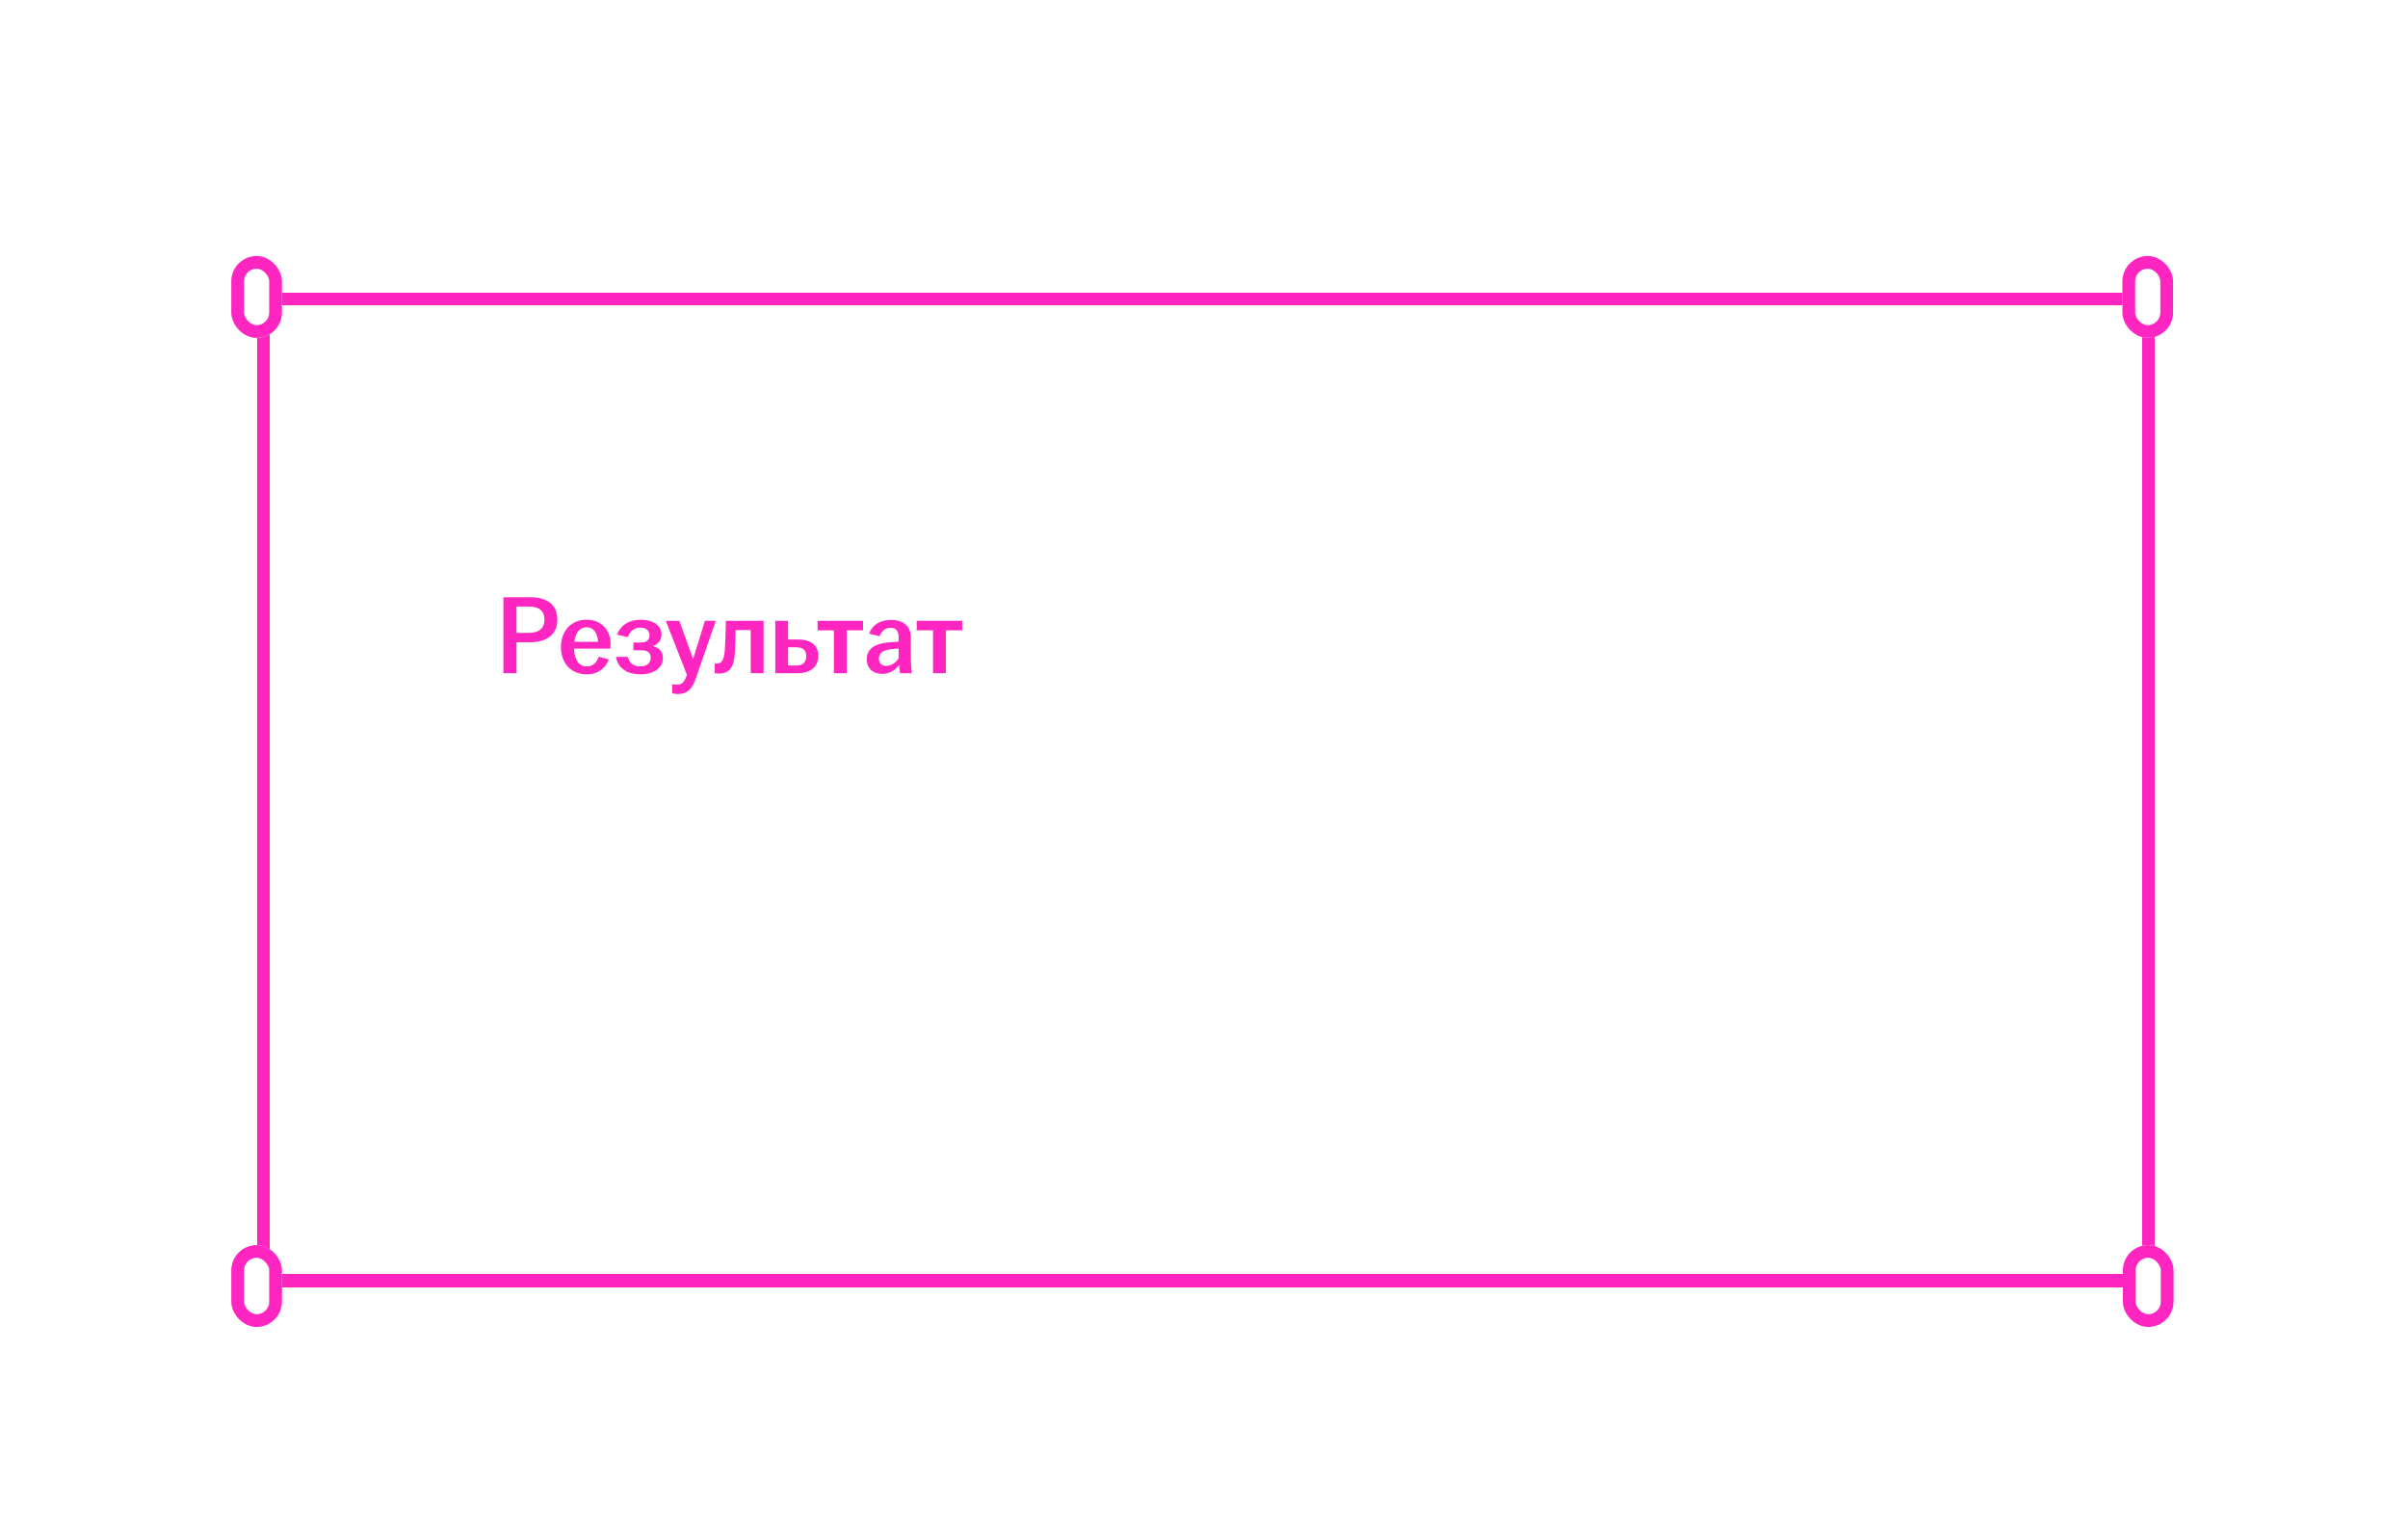 <?xml version="1.0" encoding="UTF-8"?> <svg xmlns="http://www.w3.org/2000/svg" width="517" height="329" viewBox="0 0 517 329" fill="none"><g filter="url(#filter0_d_1_913)"><g filter="url(#filter1_d_1_913)"><rect x="77.133" y="88.867" width="407.415" height="213.543" fill="white" fill-opacity="0.05" shape-rendering="crispEdges"></rect><rect x="78.503" y="90.237" width="404.676" height="210.805" stroke="#FF25C0" stroke-width="2.739" shape-rendering="crispEdges"></rect></g><g filter="url(#filter2_d_1_913)"><rect x="71.572" y="81" width="10.875" height="17.581" rx="5.438" fill="white"></rect><rect x="72.941" y="82.37" width="8.136" height="14.841" rx="4.068" stroke="#FF25C0" stroke-width="2.739"></rect></g><g filter="url(#filter3_d_1_913)"><rect x="71.572" y="293.419" width="10.875" height="17.581" rx="5.438" fill="white"></rect><rect x="72.941" y="294.789" width="8.136" height="14.841" rx="4.068" stroke="#FF25C0" stroke-width="2.739"></rect></g><g filter="url(#filter4_d_1_913)"><rect x="477.596" y="81" width="10.875" height="17.581" rx="5.438" fill="white"></rect><rect x="478.965" y="82.37" width="8.136" height="14.841" rx="4.068" stroke="#FF25C0" stroke-width="2.739"></rect></g><g filter="url(#filter5_d_1_913)"><rect x="477.697" y="293.419" width="10.875" height="17.581" rx="5.438" fill="white"></rect><rect x="479.066" y="294.789" width="8.136" height="14.841" rx="4.068" stroke="#FF25C0" stroke-width="2.739"></rect></g></g><path d="M108.084 144.585V128.265H113.724C117.444 128.265 119.652 129.801 119.652 133.065C119.652 136.281 117.42 137.937 113.724 137.937H110.892V144.585H108.084ZM110.892 135.921H113.508C115.692 135.921 116.892 134.985 116.892 133.089C116.892 131.121 115.668 130.257 113.508 130.257H110.892V135.921ZM125.958 144.825C122.718 144.825 120.438 142.545 120.438 138.969C120.438 135.393 122.718 133.089 125.934 133.089C128.982 133.089 131.094 135.177 131.094 138.393C131.094 138.777 131.07 139.065 131.046 139.305H123.246C123.342 141.561 124.182 143.121 125.958 143.121C127.422 143.121 128.19 142.137 128.55 141.033L130.71 141.609C130.062 143.457 128.43 144.825 125.958 144.825ZM123.318 137.841H128.406C128.334 136.281 127.614 134.721 125.958 134.721C124.374 134.721 123.534 135.993 123.318 137.841ZM137.529 144.825C134.529 144.825 132.633 143.409 132.249 141.081H134.817C135.129 142.401 135.993 143.121 137.457 143.121C138.969 143.121 139.713 142.329 139.713 141.249C139.713 140.265 139.137 139.665 137.697 139.665H135.993V137.985H137.673C138.873 137.985 139.449 137.361 139.449 136.425C139.449 135.465 138.777 134.793 137.457 134.793C136.089 134.793 135.249 135.609 134.793 136.833L132.489 136.305C133.233 134.217 135.153 133.089 137.529 133.089C140.217 133.089 142.017 134.313 142.017 136.257C142.017 137.409 141.345 138.393 140.121 138.753C141.489 139.041 142.329 139.929 142.329 141.369C142.329 143.433 140.337 144.825 137.529 144.825ZM145.52 149.049C145.112 149.049 144.632 148.977 144.32 148.881V146.913C144.56 146.985 144.92 147.057 145.256 147.057C146.312 147.057 146.864 146.577 147.296 145.425L147.488 144.945L142.952 133.329H145.856L148.808 141.561L151.352 133.329H153.68L149.36 145.785C148.544 148.113 147.464 149.049 145.52 149.049ZM154.295 144.657C154.007 144.657 153.743 144.633 153.455 144.585V142.497C153.599 142.521 153.743 142.521 153.935 142.521C154.823 142.521 155.447 141.849 155.615 139.713C155.735 138.033 155.807 135.849 155.855 133.329H163.943V144.585H161.183V135.321H157.943C157.919 136.881 157.871 138.657 157.775 140.145C157.607 143.193 156.743 144.657 154.295 144.657ZM166.461 144.585V133.329H169.197V137.337H171.213C173.925 137.337 175.677 138.393 175.677 140.865C175.677 143.313 173.925 144.585 171.213 144.585H166.461ZM169.197 142.929H171.093C172.437 142.929 173.109 142.089 173.109 140.889C173.109 139.689 172.389 139.017 171.093 139.017H169.197V142.929ZM179.037 144.585V135.369H175.533V133.329H185.301V135.369H181.797V144.585H179.037ZM189.402 144.729C187.41 144.729 186.09 143.505 186.09 141.609C186.09 139.305 187.866 138.297 190.386 138.009C191.322 137.889 192.234 137.841 192.93 137.817V136.785C192.93 135.465 192.306 134.817 191.154 134.817C190.026 134.817 189.234 135.609 188.85 136.641L186.594 136.089C187.29 134.145 189.018 133.137 191.274 133.137C193.794 133.137 195.546 134.313 195.546 136.857V141.201C195.546 142.401 195.666 143.601 195.762 144.585H193.242C193.17 144.057 193.074 143.361 193.05 142.809C192.354 143.817 191.058 144.729 189.402 144.729ZM188.682 141.465C188.682 142.449 189.33 143.001 190.29 143.001C191.394 143.001 192.378 142.305 192.93 141.345V139.281C192.258 139.305 191.586 139.377 190.842 139.497C189.474 139.713 188.682 140.385 188.682 141.465ZM200.318 144.585V135.369H196.814V133.329H206.582V135.369H203.078V144.585H200.318Z" fill="#FF25C0"></path><path d="M108.112 172.625H110.136V179.225H117.484V172.625H119.508V187.585H117.484V180.765H110.136V187.585H108.112V172.625ZM124.88 187.717C123.971 187.717 123.237 187.46 122.68 186.947C122.123 186.433 121.844 185.751 121.844 184.901C121.844 183.067 123.098 181.997 125.606 181.689C126.501 181.586 127.351 181.52 128.158 181.491V180.479C128.158 179.129 127.535 178.455 126.288 178.455C125.716 178.455 125.225 178.623 124.814 178.961C124.403 179.283 124.088 179.716 123.868 180.259L122.284 179.753C122.607 178.902 123.127 178.257 123.846 177.817C124.565 177.377 125.408 177.157 126.376 177.157C127.491 177.157 128.378 177.435 129.038 177.993C129.713 178.55 130.05 179.371 130.05 180.457V184.373C130.05 185.121 130.116 186.191 130.248 187.585H128.444C128.341 186.837 128.283 186.287 128.268 185.935C127.931 186.448 127.461 186.873 126.86 187.211C126.259 187.548 125.599 187.717 124.88 187.717ZM123.714 184.835C123.714 185.319 123.861 185.7 124.154 185.979C124.447 186.243 124.851 186.375 125.364 186.375C125.951 186.375 126.493 186.213 126.992 185.891C127.491 185.553 127.879 185.113 128.158 184.571V182.635C127.381 182.664 126.611 182.737 125.848 182.855C125.159 182.972 124.631 183.199 124.264 183.537C123.897 183.859 123.714 184.292 123.714 184.835ZM133.288 191.677C132.965 191.677 132.657 191.633 132.364 191.545V190.071C132.657 190.144 132.914 190.181 133.134 190.181C133.632 190.181 134.036 190.041 134.344 189.763C134.652 189.499 134.916 189.066 135.136 188.465L135.378 187.827L131.242 177.333H133.31L136.302 185.341L138.92 177.333H140.636L136.5 188.949C136.162 189.917 135.737 190.613 135.224 191.039C134.725 191.464 134.08 191.677 133.288 191.677ZM147.856 183.317C146.961 183.625 146.103 183.779 145.282 183.779C144.108 183.779 143.214 183.544 142.598 183.075C141.982 182.605 141.674 181.784 141.674 180.611V177.333H143.654V180.567C143.654 181.241 143.815 181.725 144.138 182.019C144.475 182.297 144.981 182.437 145.656 182.437C146.448 182.437 147.181 182.305 147.856 182.041V177.333H149.836V187.585H147.856V183.317ZM152.472 177.333H154.342V185.209L159.182 177.333H161.074V187.585H159.204V179.709L154.364 187.585H152.472V177.333ZM163.708 177.333H165.688V186.089H169.428V177.333H171.408V186.089H175.148V177.333H177.128V187.585H163.708V177.333ZM179.778 177.333H181.758V181.117H183.782C185.029 181.117 185.997 181.381 186.686 181.909C187.376 182.422 187.72 183.199 187.72 184.241C187.72 185.311 187.368 186.14 186.664 186.727C185.96 187.299 185 187.585 183.782 187.585H179.778V177.333ZM183.826 186.309C184.472 186.309 184.963 186.125 185.3 185.759C185.638 185.377 185.806 184.879 185.806 184.263C185.806 183.661 185.638 183.199 185.3 182.877C184.963 182.554 184.472 182.393 183.826 182.393H181.758V186.309H183.826ZM193.713 187.805C192.76 187.805 191.909 187.585 191.161 187.145C190.428 186.69 189.849 186.059 189.423 185.253C189.013 184.446 188.807 183.515 188.807 182.459C188.807 181.403 189.013 180.471 189.423 179.665C189.849 178.858 190.428 178.235 191.161 177.795C191.909 177.34 192.76 177.113 193.713 177.113C194.931 177.113 195.913 177.443 196.661 178.103C197.424 178.763 197.893 179.628 198.069 180.699H196.133C195.972 180.024 195.686 179.481 195.275 179.071C194.879 178.645 194.359 178.433 193.713 178.433C192.775 178.433 192.071 178.807 191.601 179.555C191.132 180.288 190.897 181.256 190.897 182.459C190.897 183.661 191.132 184.637 191.601 185.385C192.071 186.118 192.775 186.485 193.713 186.485C194.403 186.485 194.975 186.279 195.429 185.869C195.899 185.443 196.236 184.908 196.441 184.263L198.003 184.769C197.666 185.707 197.131 186.448 196.397 186.991C195.664 187.533 194.769 187.805 193.713 187.805ZM205.802 183.735H203.69L201.468 187.585H199.334L201.864 183.515C201.131 183.309 200.559 182.965 200.148 182.481C199.752 181.982 199.554 181.351 199.554 180.589C199.554 179.562 199.935 178.763 200.698 178.191C201.461 177.619 202.443 177.333 203.646 177.333H207.716V187.585H205.802V183.735ZM201.446 180.589C201.446 181.175 201.637 181.637 202.018 181.975C202.399 182.297 202.949 182.459 203.668 182.459H205.802V178.631H203.734C203.001 178.631 202.436 178.814 202.04 179.181C201.644 179.533 201.446 180.002 201.446 180.589ZM213.874 177.333H222.366V187.585H220.386V178.829H215.854V187.585H213.874V177.333ZM229.293 187.805C228.34 187.805 227.482 187.585 226.719 187.145C225.971 186.69 225.384 186.059 224.959 185.253C224.534 184.446 224.321 183.515 224.321 182.459C224.321 181.403 224.534 180.471 224.959 179.665C225.384 178.858 225.971 178.235 226.719 177.795C227.482 177.34 228.34 177.113 229.293 177.113C230.246 177.113 231.097 177.34 231.845 177.795C232.608 178.235 233.202 178.858 233.627 179.665C234.052 180.471 234.265 181.403 234.265 182.459C234.265 183.515 234.052 184.446 233.627 185.253C233.202 186.059 232.608 186.69 231.845 187.145C231.097 187.585 230.246 187.805 229.293 187.805ZM226.411 182.459C226.411 183.661 226.653 184.637 227.137 185.385C227.621 186.118 228.34 186.485 229.293 186.485C230.246 186.485 230.965 186.118 231.449 185.385C231.933 184.637 232.175 183.661 232.175 182.459C232.175 181.256 231.933 180.288 231.449 179.555C230.965 178.807 230.246 178.433 229.293 178.433C228.34 178.433 227.621 178.807 227.137 179.555C226.653 180.288 226.411 181.256 226.411 182.459ZM235.608 187.651C235.432 187.651 235.22 187.629 234.97 187.585V186.023C235.058 186.037 235.212 186.045 235.432 186.045C235.872 186.045 236.224 185.839 236.488 185.429C236.767 185.003 236.943 184.307 237.016 183.339C237.119 181.96 237.192 179.958 237.236 177.333H244.1V187.585H242.12V178.829H238.754C238.725 180.427 238.666 182.033 238.578 183.647C238.505 185.04 238.241 186.059 237.786 186.705C237.332 187.335 236.606 187.651 235.608 187.651ZM246.745 177.333H248.725V181.117H250.749C251.996 181.117 252.964 181.381 253.653 181.909C254.342 182.422 254.687 183.199 254.687 184.241C254.687 185.311 254.335 186.14 253.631 186.727C252.927 187.299 251.966 187.585 250.749 187.585H246.745V177.333ZM250.793 186.309C251.438 186.309 251.93 186.125 252.267 185.759C252.604 185.377 252.773 184.879 252.773 184.263C252.773 183.661 252.604 183.199 252.267 182.877C251.93 182.554 251.438 182.393 250.793 182.393H248.725V186.309H250.793ZM260.372 187.805C259.096 187.805 258.047 187.511 257.226 186.925C256.419 186.338 255.928 185.531 255.752 184.505H257.644C257.805 185.15 258.106 185.649 258.546 186.001C259.001 186.338 259.595 186.507 260.328 186.507C261.076 186.507 261.648 186.331 262.044 185.979C262.455 185.612 262.66 185.135 262.66 184.549C262.66 183.493 261.978 182.965 260.614 182.965H258.898V181.667H260.614C261.201 181.667 261.641 181.527 261.934 181.249C262.242 180.955 262.396 180.567 262.396 180.083C262.396 179.569 262.213 179.166 261.846 178.873C261.494 178.565 260.988 178.411 260.328 178.411C259.668 178.411 259.103 178.594 258.634 178.961C258.179 179.313 257.827 179.804 257.578 180.435L255.994 179.951C256.346 179.012 256.911 178.308 257.688 177.839C258.465 177.355 259.36 177.113 260.372 177.113C261.516 177.113 262.447 177.369 263.166 177.883C263.885 178.396 264.244 179.093 264.244 179.973C264.244 180.53 264.097 181.014 263.804 181.425C263.525 181.821 263.115 182.099 262.572 182.261C263.188 182.393 263.665 182.664 264.002 183.075C264.354 183.485 264.53 184.021 264.53 184.681C264.53 185.619 264.141 186.375 263.364 186.947C262.587 187.519 261.589 187.805 260.372 187.805ZM270.801 187.805C269.847 187.805 268.989 187.585 268.227 187.145C267.479 186.69 266.892 186.059 266.467 185.253C266.041 184.446 265.829 183.515 265.829 182.459C265.829 181.403 266.041 180.471 266.467 179.665C266.892 178.858 267.479 178.235 268.227 177.795C268.989 177.34 269.847 177.113 270.801 177.113C271.754 177.113 272.605 177.34 273.353 177.795C274.115 178.235 274.709 178.858 275.135 179.665C275.56 180.471 275.773 181.403 275.773 182.459C275.773 183.515 275.56 184.446 275.135 185.253C274.709 186.059 274.115 186.69 273.353 187.145C272.605 187.585 271.754 187.805 270.801 187.805ZM267.919 182.459C267.919 183.661 268.161 184.637 268.645 185.385C269.129 186.118 269.847 186.485 270.801 186.485C271.754 186.485 272.473 186.118 272.957 185.385C273.441 184.637 273.683 183.661 273.683 182.459C273.683 181.256 273.441 180.288 272.957 179.555C272.473 178.807 271.754 178.433 270.801 178.433C269.847 178.433 269.129 178.807 268.645 179.555C268.161 180.288 267.919 181.256 267.919 182.459ZM277.726 177.333H281.752C282.925 177.333 283.834 177.567 284.48 178.037C285.14 178.491 285.47 179.151 285.47 180.017C285.47 180.574 285.323 181.065 285.03 181.491C284.736 181.901 284.326 182.173 283.798 182.305C284.458 182.451 284.993 182.73 285.404 183.141C285.814 183.551 286.02 184.079 286.02 184.725C286.02 185.634 285.712 186.338 285.096 186.837C284.48 187.335 283.556 187.585 282.324 187.585H277.726V177.333ZM282.126 186.309C282.8 186.309 283.306 186.162 283.644 185.869C283.981 185.575 284.15 185.172 284.15 184.659C284.15 184.131 283.974 183.72 283.622 183.427C283.284 183.133 282.778 182.987 282.104 182.987H279.64V186.309H282.126ZM281.73 181.755C282.36 181.755 282.837 181.615 283.16 181.337C283.482 181.058 283.644 180.669 283.644 180.171C283.644 179.687 283.468 179.305 283.116 179.027C282.778 178.748 282.272 178.609 281.598 178.609H279.64V181.755H281.73ZM290.417 187.717C289.508 187.717 288.774 187.46 288.217 186.947C287.66 186.433 287.381 185.751 287.381 184.901C287.381 183.067 288.635 181.997 291.143 181.689C292.038 181.586 292.888 181.52 293.695 181.491V180.479C293.695 179.129 293.072 178.455 291.825 178.455C291.253 178.455 290.762 178.623 290.351 178.961C289.94 179.283 289.625 179.716 289.405 180.259L287.821 179.753C288.144 178.902 288.664 178.257 289.383 177.817C290.102 177.377 290.945 177.157 291.913 177.157C293.028 177.157 293.915 177.435 294.575 177.993C295.25 178.55 295.587 179.371 295.587 180.457V184.373C295.587 185.121 295.653 186.191 295.785 187.585H293.981C293.878 186.837 293.82 186.287 293.805 185.935C293.468 186.448 292.998 186.873 292.397 187.211C291.796 187.548 291.136 187.717 290.417 187.717ZM289.251 184.835C289.251 185.319 289.398 185.7 289.691 185.979C289.984 186.243 290.388 186.375 290.901 186.375C291.488 186.375 292.03 186.213 292.529 185.891C293.028 185.553 293.416 185.113 293.695 184.571V182.635C292.918 182.664 292.148 182.737 291.385 182.855C290.696 182.972 290.168 183.199 289.801 183.537C289.434 183.859 289.251 184.292 289.251 184.835ZM300.188 178.829H296.888V177.333H305.468V178.829H302.168V187.585H300.188V178.829ZM307.116 177.333H309.096V181.117H311.12C312.367 181.117 313.335 181.381 314.024 181.909C314.713 182.422 315.058 183.199 315.058 184.241C315.058 185.311 314.706 186.14 314.002 186.727C313.298 187.299 312.337 187.585 311.12 187.585H307.116V177.333ZM311.164 186.309C311.809 186.309 312.301 186.125 312.638 185.759C312.975 185.377 313.144 184.879 313.144 184.263C313.144 183.661 312.975 183.199 312.638 182.877C312.301 182.554 311.809 182.393 311.164 182.393H309.096V186.309H311.164ZM321.051 187.805C320.098 187.805 319.247 187.585 318.499 187.145C317.766 186.69 317.186 186.059 316.761 185.253C316.35 184.446 316.145 183.515 316.145 182.459C316.145 181.403 316.35 180.471 316.761 179.665C317.186 178.858 317.766 178.235 318.499 177.795C319.247 177.34 320.098 177.113 321.051 177.113C322.268 177.113 323.251 177.443 323.999 178.103C324.762 178.763 325.231 179.628 325.407 180.699H323.471C323.31 180.024 323.024 179.481 322.613 179.071C322.217 178.645 321.696 178.433 321.051 178.433C320.112 178.433 319.408 178.807 318.939 179.555C318.47 180.288 318.235 181.256 318.235 182.459C318.235 183.661 318.47 184.637 318.939 185.385C319.408 186.118 320.112 186.485 321.051 186.485C321.74 186.485 322.312 186.279 322.767 185.869C323.236 185.443 323.574 184.908 323.779 184.263L325.341 184.769C325.004 185.707 324.468 186.448 323.735 186.991C323.002 187.533 322.107 187.805 321.051 187.805ZM333.14 183.735H331.028L328.806 187.585H326.672L329.202 183.515C328.469 183.309 327.897 182.965 327.486 182.481C327.09 181.982 326.892 181.351 326.892 180.589C326.892 179.562 327.273 178.763 328.036 178.191C328.799 177.619 329.781 177.333 330.984 177.333H335.054V187.585H333.14V183.735ZM328.784 180.589C328.784 181.175 328.975 181.637 329.356 181.975C329.737 182.297 330.287 182.459 331.006 182.459H333.14V178.631H331.072C330.339 178.631 329.774 178.814 329.378 179.181C328.982 179.533 328.784 180.002 328.784 180.589ZM347.24 186.133C346.932 186.587 346.536 186.961 346.052 187.255C345.568 187.533 345.003 187.673 344.358 187.673C343.625 187.673 342.972 187.467 342.4 187.057C341.828 186.646 341.381 186.052 341.058 185.275C340.75 184.483 340.596 183.544 340.596 182.459C340.596 181.373 340.765 180.442 341.102 179.665C341.439 178.873 341.901 178.271 342.488 177.861C343.089 177.45 343.771 177.245 344.534 177.245C345.121 177.245 345.649 177.362 346.118 177.597C346.587 177.817 346.961 178.139 347.24 178.565V172.625H349.176V178.741C349.484 178.301 349.88 177.941 350.364 177.663C350.848 177.384 351.405 177.245 352.036 177.245C352.769 177.245 353.422 177.45 353.994 177.861C354.566 178.271 355.006 178.873 355.314 179.665C355.637 180.442 355.798 181.373 355.798 182.459C355.798 183.544 355.629 184.483 355.292 185.275C354.955 186.052 354.485 186.646 353.884 187.057C353.297 187.467 352.623 187.673 351.86 187.673C351.288 187.673 350.767 187.563 350.298 187.343C349.829 187.108 349.455 186.785 349.176 186.375V191.633H347.24V186.133ZM342.62 182.459C342.62 183.676 342.811 184.637 343.192 185.341C343.588 186.045 344.145 186.397 344.864 186.397C345.377 186.397 345.847 186.257 346.272 185.979C346.712 185.685 347.042 185.297 347.262 184.813V180.325C347.203 179.826 346.947 179.401 346.492 179.049C346.052 178.697 345.546 178.521 344.974 178.521C344.255 178.521 343.683 178.88 343.258 179.599C342.833 180.317 342.62 181.271 342.62 182.459ZM349.132 184.615C349.191 185.113 349.44 185.539 349.88 185.891C350.335 186.228 350.848 186.397 351.42 186.397C352.139 186.397 352.711 186.037 353.136 185.319C353.561 184.6 353.774 183.647 353.774 182.459C353.774 181.241 353.576 180.281 353.18 179.577C352.799 178.873 352.249 178.521 351.53 178.521C351.017 178.521 350.54 178.667 350.1 178.961C349.675 179.254 349.352 179.643 349.132 180.127V184.615ZM357.819 177.333H359.689V185.209L364.529 177.333H366.421V187.585H364.551V179.709L359.711 187.585H357.819V177.333ZM369.056 177.333H375.458V178.829H371.036V187.585H369.056V177.333ZM377.112 177.333H379.906L382.898 185.539L385.824 177.333H388.574V187.585H386.66V179.357L383.646 187.585H381.93L378.894 179.291V187.585H377.112V177.333ZM395.496 187.805C394.543 187.805 393.685 187.585 392.922 187.145C392.174 186.69 391.587 186.059 391.162 185.253C390.737 184.446 390.524 183.515 390.524 182.459C390.524 181.403 390.737 180.471 391.162 179.665C391.587 178.858 392.174 178.235 392.922 177.795C393.685 177.34 394.543 177.113 395.496 177.113C396.449 177.113 397.3 177.34 398.048 177.795C398.811 178.235 399.405 178.858 399.83 179.665C400.255 180.471 400.468 181.403 400.468 182.459C400.468 183.515 400.255 184.446 399.83 185.253C399.405 186.059 398.811 186.69 398.048 187.145C397.3 187.585 396.449 187.805 395.496 187.805ZM392.614 182.459C392.614 183.661 392.856 184.637 393.34 185.385C393.824 186.118 394.543 186.485 395.496 186.485C396.449 186.485 397.168 186.118 397.652 185.385C398.136 184.637 398.378 183.661 398.378 182.459C398.378 181.256 398.136 180.288 397.652 179.555C397.168 178.807 396.449 178.433 395.496 178.433C394.543 178.433 393.824 178.807 393.34 179.555C392.856 180.288 392.614 181.256 392.614 182.459ZM402.421 177.333H404.291V185.209L409.131 177.333H411.023V187.585H409.153V179.709L404.313 187.585H402.421V177.333ZM406.711 176.035C405.713 176.035 404.965 175.8 404.467 175.331C403.968 174.847 403.704 174.187 403.675 173.351H405.149C405.207 173.864 405.354 174.253 405.589 174.517C405.838 174.766 406.212 174.891 406.711 174.891C407.209 174.891 407.576 174.766 407.811 174.517C408.06 174.253 408.214 173.864 408.273 173.351H409.747C409.717 174.187 409.453 174.847 408.955 175.331C408.456 175.8 407.708 176.035 406.711 176.035ZM412.975 190.203C413.503 189.191 413.943 188.318 414.295 187.585H413.393V185.121H415.659V186.683C415.659 186.976 415.63 187.211 415.571 187.387C415.512 187.548 415.395 187.805 415.219 188.157L414.119 190.203H412.975ZM421.585 177.333H423.565V181.579H425.325L427.877 177.333H430.033L426.865 182.129L430.275 187.585H428.031L425.281 182.943H423.565V187.585H421.585V177.333ZM434.062 187.717C433.152 187.717 432.419 187.46 431.862 186.947C431.304 186.433 431.026 185.751 431.026 184.901C431.026 183.067 432.28 181.997 434.788 181.689C435.682 181.586 436.533 181.52 437.34 181.491V180.479C437.34 179.129 436.716 178.455 435.47 178.455C434.898 178.455 434.406 178.623 433.996 178.961C433.585 179.283 433.27 179.716 433.05 180.259L431.466 179.753C431.788 178.902 432.309 178.257 433.028 177.817C433.746 177.377 434.59 177.157 435.558 177.157C436.672 177.157 437.56 177.435 438.22 177.993C438.894 178.55 439.232 179.371 439.232 180.457V184.373C439.232 185.121 439.298 186.191 439.43 187.585H437.626C437.523 186.837 437.464 186.287 437.45 185.935C437.112 186.448 436.643 186.873 436.042 187.211C435.44 187.548 434.78 187.717 434.062 187.717ZM432.896 184.835C432.896 185.319 433.042 185.7 433.336 185.979C433.629 186.243 434.032 186.375 434.546 186.375C435.132 186.375 435.675 186.213 436.174 185.891C436.672 185.553 437.061 185.113 437.34 184.571V182.635C436.562 182.664 435.792 182.737 435.03 182.855C434.34 182.972 433.812 183.199 433.446 183.537C433.079 183.859 432.896 184.292 432.896 184.835ZM441.694 177.333H443.674V181.579H445.434L447.986 177.333H450.142L446.974 182.129L450.384 187.585H448.14L445.39 182.943H443.674V187.585H441.694V177.333ZM107.892 203.333H109.872V207.579H114.448V203.333H116.428V213.585H114.448V209.053H109.872V213.585H107.892V203.333ZM121.571 213.717C120.662 213.717 119.929 213.46 119.371 212.947C118.814 212.433 118.535 211.751 118.535 210.901C118.535 209.067 119.789 207.997 122.297 207.689C123.192 207.586 124.043 207.52 124.849 207.491V206.479C124.849 205.129 124.226 204.455 122.979 204.455C122.407 204.455 121.916 204.623 121.505 204.961C121.095 205.283 120.779 205.716 120.559 206.259L118.975 205.753C119.298 204.902 119.819 204.257 120.537 203.817C121.256 203.377 122.099 203.157 123.067 203.157C124.182 203.157 125.069 203.435 125.729 203.993C126.404 204.55 126.741 205.371 126.741 206.457V210.373C126.741 211.121 126.807 212.191 126.939 213.585H125.135C125.033 212.837 124.974 212.287 124.959 211.935C124.622 212.448 124.153 212.873 123.551 213.211C122.95 213.548 122.29 213.717 121.571 213.717ZM120.405 210.835C120.405 211.319 120.552 211.7 120.845 211.979C121.139 212.243 121.542 212.375 122.055 212.375C122.642 212.375 123.185 212.213 123.683 211.891C124.182 211.553 124.571 211.113 124.849 210.571V208.635C124.072 208.664 123.302 208.737 122.539 208.855C121.85 208.972 121.322 209.199 120.955 209.537C120.589 209.859 120.405 210.292 120.405 210.835ZM133.428 213.805C132.475 213.805 131.624 213.585 130.876 213.145C130.143 212.69 129.563 212.059 129.138 211.253C128.727 210.446 128.522 209.515 128.522 208.459C128.522 207.403 128.727 206.471 129.138 205.665C129.563 204.858 130.143 204.235 130.876 203.795C131.624 203.34 132.475 203.113 133.428 203.113C134.645 203.113 135.628 203.443 136.376 204.103C137.139 204.763 137.608 205.628 137.784 206.699H135.848C135.687 206.024 135.401 205.481 134.99 205.071C134.594 204.645 134.073 204.433 133.428 204.433C132.489 204.433 131.785 204.807 131.316 205.555C130.847 206.288 130.612 207.256 130.612 208.459C130.612 209.661 130.847 210.637 131.316 211.385C131.785 212.118 132.489 212.485 133.428 212.485C134.117 212.485 134.689 212.279 135.144 211.869C135.613 211.443 135.951 210.908 136.156 210.263L137.718 210.769C137.381 211.707 136.845 212.448 136.112 212.991C135.379 213.533 134.484 213.805 133.428 213.805ZM142.063 204.829H138.763V203.333H147.343V204.829H144.043V213.585H142.063V204.829ZM152.959 213.805C152.006 213.805 151.148 213.585 150.385 213.145C149.637 212.69 149.05 212.059 148.625 211.253C148.2 210.446 147.987 209.515 147.987 208.459C147.987 207.403 148.2 206.471 148.625 205.665C149.05 204.858 149.637 204.235 150.385 203.795C151.148 203.34 152.006 203.113 152.959 203.113C153.912 203.113 154.763 203.34 155.511 203.795C156.274 204.235 156.868 204.858 157.293 205.665C157.718 206.471 157.931 207.403 157.931 208.459C157.931 209.515 157.718 210.446 157.293 211.253C156.868 212.059 156.274 212.69 155.511 213.145C154.763 213.585 153.912 213.805 152.959 213.805ZM150.077 208.459C150.077 209.661 150.319 210.637 150.803 211.385C151.287 212.118 152.006 212.485 152.959 212.485C153.912 212.485 154.631 212.118 155.115 211.385C155.599 210.637 155.841 209.661 155.841 208.459C155.841 207.256 155.599 206.288 155.115 205.555C154.631 204.807 153.912 204.433 152.959 204.433C152.006 204.433 151.287 204.807 150.803 205.555C150.319 206.288 150.077 207.256 150.077 208.459ZM165.605 209.735H163.493L161.271 213.585H159.137L161.667 209.515C160.933 209.309 160.361 208.965 159.951 208.481C159.555 207.982 159.357 207.351 159.357 206.589C159.357 205.562 159.738 204.763 160.501 204.191C161.263 203.619 162.246 203.333 163.449 203.333H167.519V213.585H165.605V209.735ZM161.249 206.589C161.249 207.175 161.439 207.637 161.821 207.975C162.202 208.297 162.752 208.459 163.471 208.459H165.605V204.631H163.537C162.803 204.631 162.239 204.814 161.843 205.181C161.447 205.533 161.249 206.002 161.249 206.589ZM183.419 213.585H170.153V203.333H172.133V212.089H175.873V203.333H177.853V212.089H181.593V203.333H183.573V212.089H185.113V216.313H183.419V213.585ZM186.653 203.333H188.523V211.209L193.363 203.333H195.255V213.585H193.385V205.709L188.545 213.585H186.653V203.333ZM197.89 203.333H199.76V211.209L204.6 203.333H206.492V213.585H204.622V205.709L199.782 213.585H197.89V203.333ZM202.18 202.035C201.182 202.035 200.434 201.8 199.936 201.331C199.437 200.847 199.173 200.187 199.144 199.351H200.618C200.676 199.864 200.823 200.253 201.058 200.517C201.307 200.766 201.681 200.891 202.18 200.891C202.678 200.891 203.045 200.766 203.28 200.517C203.529 200.253 203.683 199.864 203.742 199.351H205.216C205.186 200.187 204.922 200.847 204.424 201.331C203.925 201.8 203.177 202.035 202.18 202.035ZM212.649 203.333H221.141V213.585H219.161V204.829H214.629V213.585H212.649V203.333ZM223.778 203.333H225.714V205.027C226.066 204.455 226.543 203.993 227.144 203.641C227.746 203.289 228.457 203.113 229.278 203.113C230.056 203.113 230.767 203.325 231.412 203.751C232.058 204.161 232.564 204.77 232.93 205.577C233.312 206.383 233.502 207.344 233.502 208.459C233.502 209.573 233.297 210.534 232.886 211.341C232.49 212.147 231.955 212.763 231.28 213.189C230.606 213.599 229.865 213.805 229.058 213.805C228.325 213.805 227.672 213.658 227.1 213.365C226.528 213.057 226.081 212.661 225.758 212.177V217.633H223.778V203.333ZM225.758 210.153C225.934 210.827 226.279 211.385 226.792 211.825C227.306 212.25 227.914 212.463 228.618 212.463C229.498 212.463 230.188 212.111 230.686 211.407C231.185 210.703 231.434 209.72 231.434 208.459C231.434 207.197 231.192 206.222 230.708 205.533C230.239 204.843 229.572 204.499 228.706 204.499C228.046 204.499 227.445 204.719 226.902 205.159C226.374 205.584 225.993 206.119 225.758 206.765V210.153ZM239.82 213.805C238.867 213.805 238.009 213.585 237.246 213.145C236.498 212.69 235.912 212.059 235.486 211.253C235.061 210.446 234.848 209.515 234.848 208.459C234.848 207.403 235.061 206.471 235.486 205.665C235.912 204.858 236.498 204.235 237.246 203.795C238.009 203.34 238.867 203.113 239.82 203.113C240.774 203.113 241.624 203.34 242.372 203.795C243.135 204.235 243.729 204.858 244.154 205.665C244.58 206.471 244.792 207.403 244.792 208.459C244.792 209.515 244.58 210.446 244.154 211.253C243.729 212.059 243.135 212.69 242.372 213.145C241.624 213.585 240.774 213.805 239.82 213.805ZM236.938 208.459C236.938 209.661 237.18 210.637 237.664 211.385C238.148 212.118 238.867 212.485 239.82 212.485C240.774 212.485 241.492 212.118 241.976 211.385C242.46 210.637 242.702 209.661 242.702 208.459C242.702 207.256 242.46 206.288 241.976 205.555C241.492 204.807 240.774 204.433 239.82 204.433C238.867 204.433 238.148 204.807 237.664 205.555C237.18 206.288 236.938 207.256 236.938 208.459ZM252.773 212.133C252.465 212.587 252.069 212.961 251.585 213.255C251.101 213.533 250.536 213.673 249.891 213.673C249.158 213.673 248.505 213.467 247.933 213.057C247.361 212.646 246.914 212.052 246.591 211.275C246.283 210.483 246.129 209.544 246.129 208.459C246.129 207.373 246.298 206.442 246.635 205.665C246.972 204.873 247.434 204.271 248.021 203.861C248.622 203.45 249.304 203.245 250.067 203.245C250.654 203.245 251.182 203.362 251.651 203.597C252.12 203.817 252.494 204.139 252.773 204.565V198.625H254.709V204.741C255.017 204.301 255.413 203.941 255.897 203.663C256.381 203.384 256.938 203.245 257.569 203.245C258.302 203.245 258.955 203.45 259.527 203.861C260.099 204.271 260.539 204.873 260.847 205.665C261.17 206.442 261.331 207.373 261.331 208.459C261.331 209.544 261.162 210.483 260.825 211.275C260.488 212.052 260.018 212.646 259.417 213.057C258.83 213.467 258.156 213.673 257.393 213.673C256.821 213.673 256.3 213.563 255.831 213.343C255.362 213.108 254.988 212.785 254.709 212.375V217.633H252.773V212.133ZM248.153 208.459C248.153 209.676 248.344 210.637 248.725 211.341C249.121 212.045 249.678 212.397 250.397 212.397C250.91 212.397 251.38 212.257 251.805 211.979C252.245 211.685 252.575 211.297 252.795 210.813V206.325C252.736 205.826 252.48 205.401 252.025 205.049C251.585 204.697 251.079 204.521 250.507 204.521C249.788 204.521 249.216 204.88 248.791 205.599C248.366 206.317 248.153 207.271 248.153 208.459ZM254.665 210.615C254.724 211.113 254.973 211.539 255.413 211.891C255.868 212.228 256.381 212.397 256.953 212.397C257.672 212.397 258.244 212.037 258.669 211.319C259.094 210.6 259.307 209.647 259.307 208.459C259.307 207.241 259.109 206.281 258.713 205.577C258.332 204.873 257.782 204.521 257.063 204.521C256.55 204.521 256.073 204.667 255.633 204.961C255.208 205.254 254.885 205.643 254.665 206.127V210.615ZM263.352 203.333H265.222V211.209L270.062 203.333H271.954V213.585H270.084V205.709L265.244 213.585H263.352V203.333ZM278.112 203.333H282.138C283.312 203.333 284.221 203.567 284.866 204.037C285.526 204.491 285.856 205.151 285.856 206.017C285.856 206.574 285.71 207.065 285.416 207.491C285.123 207.901 284.712 208.173 284.184 208.305C284.844 208.451 285.38 208.73 285.79 209.141C286.201 209.551 286.406 210.079 286.406 210.725C286.406 211.634 286.098 212.338 285.482 212.837C284.866 213.335 283.942 213.585 282.71 213.585H278.112V203.333ZM282.512 212.309C283.187 212.309 283.693 212.162 284.03 211.869C284.368 211.575 284.536 211.172 284.536 210.659C284.536 210.131 284.36 209.72 284.008 209.427C283.671 209.133 283.165 208.987 282.49 208.987H280.026V212.309H282.512ZM282.116 207.755C282.747 207.755 283.224 207.615 283.546 207.337C283.869 207.058 284.03 206.669 284.03 206.171C284.03 205.687 283.854 205.305 283.502 205.027C283.165 204.748 282.659 204.609 281.984 204.609H280.026V207.755H282.116ZM291.819 203.333H295.845C297.019 203.333 297.928 203.567 298.573 204.037C299.233 204.491 299.563 205.151 299.563 206.017C299.563 206.574 299.417 207.065 299.123 207.491C298.83 207.901 298.419 208.173 297.891 208.305C298.551 208.451 299.087 208.73 299.497 209.141C299.908 209.551 300.113 210.079 300.113 210.725C300.113 211.634 299.805 212.338 299.189 212.837C298.573 213.335 297.649 213.585 296.417 213.585H291.819V203.333ZM296.219 212.309C296.894 212.309 297.4 212.162 297.737 211.869C298.075 211.575 298.243 211.172 298.243 210.659C298.243 210.131 298.067 209.72 297.715 209.427C297.378 209.133 296.872 208.987 296.197 208.987H293.733V212.309H296.219ZM295.823 207.755C296.454 207.755 296.931 207.615 297.253 207.337C297.576 207.058 297.737 206.669 297.737 206.171C297.737 205.687 297.561 205.305 297.209 205.027C296.872 204.748 296.366 204.609 295.691 204.609H293.733V207.755H295.823ZM306.227 213.805C305.274 213.805 304.423 213.585 303.675 213.145C302.942 212.69 302.362 212.059 301.937 211.253C301.526 210.446 301.321 209.515 301.321 208.459C301.321 207.403 301.526 206.471 301.937 205.665C302.362 204.858 302.942 204.235 303.675 203.795C304.423 203.34 305.266 203.113 306.205 203.113C307.114 203.113 307.914 203.318 308.603 203.729C309.307 204.139 309.842 204.711 310.209 205.445C310.59 206.163 310.781 206.985 310.781 207.909C310.781 208.319 310.774 208.591 310.759 208.723H303.367C303.396 209.852 303.653 210.761 304.137 211.451C304.621 212.14 305.31 212.485 306.205 212.485C306.909 212.485 307.481 212.294 307.921 211.913C308.361 211.531 308.684 211.04 308.889 210.439L310.451 210.945C310.128 211.81 309.6 212.507 308.867 213.035C308.148 213.548 307.268 213.805 306.227 213.805ZM308.779 207.491C308.75 206.655 308.515 205.929 308.075 205.313C307.65 204.697 307.026 204.389 306.205 204.389C305.413 204.389 304.782 204.675 304.313 205.247C303.844 205.804 303.55 206.552 303.433 207.491H308.779ZM317.366 213.805C315.767 213.805 314.52 213.291 313.626 212.265C312.731 211.223 312.284 209.654 312.284 207.557C312.284 205.591 312.474 204.022 312.856 202.849C313.237 201.675 313.794 200.817 314.528 200.275C315.261 199.732 316.192 199.402 317.322 199.285L318.598 199.131C319.038 199.072 319.331 198.999 319.478 198.911C319.624 198.823 319.698 198.676 319.698 198.471V198.405H321.282V198.647C321.282 199.292 321.12 199.783 320.798 200.121C320.49 200.443 319.94 200.656 319.148 200.759L317.806 200.913C316.882 201.015 316.148 201.221 315.606 201.529C315.063 201.822 314.638 202.291 314.33 202.937C314.036 203.567 313.853 204.44 313.78 205.555L313.758 205.995C314.095 205.261 314.623 204.667 315.342 204.213C316.075 203.743 316.896 203.509 317.806 203.509C319.214 203.509 320.314 203.971 321.106 204.895C321.898 205.819 322.294 207.065 322.294 208.635C322.294 209.647 322.081 210.549 321.656 211.341C321.245 212.118 320.666 212.727 319.918 213.167C319.17 213.592 318.319 213.805 317.366 213.805ZM314.396 208.635C314.396 209.823 314.645 210.776 315.144 211.495C315.657 212.199 316.398 212.551 317.366 212.551C318.319 212.551 319.038 212.199 319.522 211.495C320.006 210.776 320.248 209.823 320.248 208.635C320.248 207.432 320.02 206.479 319.566 205.775C319.111 205.071 318.407 204.719 317.454 204.719C316.486 204.719 315.73 205.078 315.188 205.797C314.66 206.515 314.396 207.461 314.396 208.635ZM323.668 206.919H328.992V208.459H323.668V206.919ZM329.646 212.089H330.79C331.524 211.135 331.978 209.779 332.154 208.019C332.198 207.549 332.235 206.926 332.264 206.149C332.294 205.357 332.316 204.418 332.33 203.333H339.216V212.089H340.756V216.313H339.062V213.585H331.34V216.313H329.646V212.089ZM337.236 212.089V204.829H333.87C333.841 206.207 333.782 207.351 333.694 208.261C333.548 209.771 333.196 211.047 332.638 212.089H337.236ZM342.286 203.333H344.156V211.209L348.996 203.333H350.888V213.585H349.018V205.709L344.178 213.585H342.286V203.333ZM357.438 213.805C356.162 213.805 355.114 213.511 354.292 212.925C353.486 212.338 352.994 211.531 352.818 210.505H354.71C354.872 211.15 355.172 211.649 355.612 212.001C356.067 212.338 356.661 212.507 357.394 212.507C358.142 212.507 358.714 212.331 359.11 211.979C359.521 211.612 359.726 211.135 359.726 210.549C359.726 209.493 359.044 208.965 357.68 208.965H355.964V207.667H357.68C358.267 207.667 358.707 207.527 359 207.249C359.308 206.955 359.462 206.567 359.462 206.083C359.462 205.569 359.279 205.166 358.912 204.873C358.56 204.565 358.054 204.411 357.394 204.411C356.734 204.411 356.17 204.594 355.7 204.961C355.246 205.313 354.894 205.804 354.644 206.435L353.06 205.951C353.412 205.012 353.977 204.308 354.754 203.839C355.532 203.355 356.426 203.113 357.438 203.113C358.582 203.113 359.514 203.369 360.232 203.883C360.951 204.396 361.31 205.093 361.31 205.973C361.31 206.53 361.164 207.014 360.87 207.425C360.592 207.821 360.181 208.099 359.638 208.261C360.254 208.393 360.731 208.664 361.068 209.075C361.42 209.485 361.596 210.021 361.596 210.681C361.596 211.619 361.208 212.375 360.43 212.947C359.653 213.519 358.656 213.805 357.438 213.805ZM366.085 213.717C365.176 213.717 364.442 213.46 363.885 212.947C363.328 212.433 363.049 211.751 363.049 210.901C363.049 209.067 364.303 207.997 366.811 207.689C367.706 207.586 368.556 207.52 369.363 207.491V206.479C369.363 205.129 368.74 204.455 367.493 204.455C366.921 204.455 366.43 204.623 366.019 204.961C365.608 205.283 365.293 205.716 365.073 206.259L363.489 205.753C363.812 204.902 364.332 204.257 365.051 203.817C365.77 203.377 366.613 203.157 367.581 203.157C368.696 203.157 369.583 203.435 370.243 203.993C370.918 204.55 371.255 205.371 371.255 206.457V210.373C371.255 211.121 371.321 212.191 371.453 213.585H369.649C369.546 212.837 369.488 212.287 369.473 211.935C369.136 212.448 368.666 212.873 368.065 213.211C367.464 213.548 366.804 213.717 366.085 213.717ZM364.919 210.835C364.919 211.319 365.066 211.7 365.359 211.979C365.652 212.243 366.056 212.375 366.569 212.375C367.156 212.375 367.698 212.213 368.197 211.891C368.696 211.553 369.084 211.113 369.363 210.571V208.635C368.586 208.664 367.816 208.737 367.053 208.855C366.364 208.972 365.836 209.199 365.469 209.537C365.102 209.859 364.919 210.292 364.919 210.835ZM373.718 203.333H375.588V211.209L380.428 203.333H382.32V213.585H380.45V205.709L375.61 213.585H373.718V203.333ZM378.008 202.035C377.01 202.035 376.262 201.8 375.764 201.331C375.265 200.847 375.001 200.187 374.972 199.351H376.446C376.504 199.864 376.651 200.253 376.886 200.517C377.135 200.766 377.509 200.891 378.008 200.891C378.506 200.891 378.873 200.766 379.108 200.517C379.357 200.253 379.511 199.864 379.57 199.351H381.044C381.014 200.187 380.75 200.847 380.252 201.331C379.753 201.8 379.005 202.035 378.008 202.035ZM384.954 203.333H386.934V207.579H391.51V203.333H393.49V213.585H391.51V209.053H386.934V213.585H384.954V203.333ZM400.35 213.805C399.397 213.805 398.546 213.585 397.798 213.145C397.065 212.69 396.485 212.059 396.06 211.253C395.649 210.446 395.444 209.515 395.444 208.459C395.444 207.403 395.649 206.471 396.06 205.665C396.485 204.858 397.065 204.235 397.798 203.795C398.546 203.34 399.389 203.113 400.328 203.113C401.237 203.113 402.037 203.318 402.726 203.729C403.43 204.139 403.965 204.711 404.332 205.445C404.713 206.163 404.904 206.985 404.904 207.909C404.904 208.319 404.897 208.591 404.882 208.723H397.49C397.519 209.852 397.776 210.761 398.26 211.451C398.744 212.14 399.433 212.485 400.328 212.485C401.032 212.485 401.604 212.294 402.044 211.913C402.484 211.531 402.807 211.04 403.012 210.439L404.574 210.945C404.251 211.81 403.723 212.507 402.99 213.035C402.271 213.548 401.391 213.805 400.35 213.805ZM402.902 207.491C402.873 206.655 402.638 205.929 402.198 205.313C401.773 204.697 401.149 204.389 400.328 204.389C399.536 204.389 398.905 204.675 398.436 205.247C397.967 205.804 397.673 206.552 397.556 207.491H402.902ZM406.627 211.121H408.827V213.585H406.627V211.121ZM108.112 224.625H110.048V237.121L117.352 224.625H119.508V239.585H117.572V227.089L110.268 239.585H108.112V224.625ZM126.288 239.805C125.012 239.805 123.963 239.511 123.142 238.925C122.335 238.338 121.844 237.531 121.668 236.505H123.56C123.721 237.15 124.022 237.649 124.462 238.001C124.917 238.338 125.511 238.507 126.244 238.507C126.992 238.507 127.564 238.331 127.96 237.979C128.371 237.612 128.576 237.135 128.576 236.549C128.576 235.493 127.894 234.965 126.53 234.965H124.814V233.667H126.53C127.117 233.667 127.557 233.527 127.85 233.249C128.158 232.955 128.312 232.567 128.312 232.083C128.312 231.569 128.129 231.166 127.762 230.873C127.41 230.565 126.904 230.411 126.244 230.411C125.584 230.411 125.019 230.594 124.55 230.961C124.095 231.313 123.743 231.804 123.494 232.435L121.91 231.951C122.262 231.012 122.827 230.308 123.604 229.839C124.381 229.355 125.276 229.113 126.288 229.113C127.432 229.113 128.363 229.369 129.082 229.883C129.801 230.396 130.16 231.093 130.16 231.973C130.16 232.53 130.013 233.014 129.72 233.425C129.441 233.821 129.031 234.099 128.488 234.261C129.104 234.393 129.581 234.664 129.918 235.075C130.27 235.485 130.446 236.021 130.446 236.681C130.446 237.619 130.057 238.375 129.28 238.947C128.503 239.519 127.505 239.805 126.288 239.805ZM133.309 243.677C132.987 243.677 132.679 243.633 132.385 243.545V242.071C132.679 242.144 132.935 242.181 133.155 242.181C133.654 242.181 134.057 242.041 134.365 241.763C134.673 241.499 134.937 241.066 135.157 240.465L135.399 239.827L131.263 229.333H133.331L136.323 237.341L138.941 229.333H140.657L136.521 240.949C136.184 241.917 135.759 242.613 135.245 243.039C134.747 243.464 134.101 243.677 133.309 243.677ZM147.877 235.317C146.982 235.625 146.124 235.779 145.303 235.779C144.13 235.779 143.235 235.544 142.619 235.075C142.003 234.605 141.695 233.784 141.695 232.611V229.333H143.675V232.567C143.675 233.241 143.836 233.725 144.159 234.019C144.496 234.297 145.002 234.437 145.677 234.437C146.469 234.437 147.202 234.305 147.877 234.041V229.333H149.857V239.585H147.877V235.317ZM152.493 229.333H154.363V237.209L159.203 229.333H161.095V239.585H159.225V231.709L154.385 239.585H152.493V229.333ZM163.729 229.333H165.709V238.089H169.449V229.333H171.429V238.089H175.169V229.333H177.149V239.585H163.729V229.333ZM179.8 229.333H181.78V233.117H183.804C185.05 233.117 186.018 233.381 186.708 233.909C187.397 234.422 187.742 235.199 187.742 236.241C187.742 237.311 187.39 238.14 186.686 238.727C185.982 239.299 185.021 239.585 183.804 239.585H179.8V229.333ZM183.848 238.309C184.493 238.309 184.984 238.125 185.322 237.759C185.659 237.377 185.828 236.879 185.828 236.263C185.828 235.661 185.659 235.199 185.322 234.877C184.984 234.554 184.493 234.393 183.848 234.393H181.78V238.309H183.848ZM193.034 229.333H199.436V230.829H195.014V239.585H193.034V229.333ZM200.052 239.651C199.876 239.651 199.663 239.629 199.414 239.585V238.023C199.502 238.037 199.656 238.045 199.876 238.045C200.316 238.045 200.668 237.839 200.932 237.429C201.21 237.003 201.386 236.307 201.46 235.339C201.562 233.96 201.636 231.958 201.68 229.333H208.544V239.585H206.564V230.829H203.198C203.168 232.427 203.11 234.033 203.022 235.647C202.948 237.04 202.684 238.059 202.23 238.705C201.775 239.335 201.049 239.651 200.052 239.651ZM213.696 239.717C212.787 239.717 212.054 239.46 211.496 238.947C210.939 238.433 210.66 237.751 210.66 236.901C210.66 235.067 211.914 233.997 214.422 233.689C215.317 233.586 216.168 233.52 216.974 233.491V232.479C216.974 231.129 216.351 230.455 215.104 230.455C214.532 230.455 214.041 230.623 213.63 230.961C213.22 231.283 212.904 231.716 212.684 232.259L211.1 231.753C211.423 230.902 211.944 230.257 212.662 229.817C213.381 229.377 214.224 229.157 215.192 229.157C216.307 229.157 217.194 229.435 217.854 229.993C218.529 230.55 218.866 231.371 218.866 232.457V236.373C218.866 237.121 218.932 238.191 219.064 239.585H217.26C217.158 238.837 217.099 238.287 217.084 237.935C216.747 238.448 216.278 238.873 215.676 239.211C215.075 239.548 214.415 239.717 213.696 239.717ZM212.53 236.835C212.53 237.319 212.677 237.7 212.97 237.979C213.264 238.243 213.667 238.375 214.18 238.375C214.767 238.375 215.31 238.213 215.808 237.891C216.307 237.553 216.696 237.113 216.974 236.571V234.635C216.197 234.664 215.427 234.737 214.664 234.855C213.975 234.972 213.447 235.199 213.08 235.537C212.714 235.859 212.53 236.292 212.53 236.835ZM221.329 229.333H225.355C226.528 229.333 227.438 229.567 228.083 230.037C228.743 230.491 229.073 231.151 229.073 232.017C229.073 232.574 228.926 233.065 228.633 233.491C228.34 233.901 227.929 234.173 227.401 234.305C228.061 234.451 228.596 234.73 229.007 235.141C229.418 235.551 229.623 236.079 229.623 236.725C229.623 237.634 229.315 238.338 228.699 238.837C228.083 239.335 227.159 239.585 225.927 239.585H221.329V229.333ZM225.729 238.309C226.404 238.309 226.91 238.162 227.247 237.869C227.584 237.575 227.753 237.172 227.753 236.659C227.753 236.131 227.577 235.72 227.225 235.427C226.888 235.133 226.382 234.987 225.707 234.987H223.243V238.309H225.729ZM225.333 233.755C225.964 233.755 226.44 233.615 226.763 233.337C227.086 233.058 227.247 232.669 227.247 232.171C227.247 231.687 227.071 231.305 226.719 231.027C226.382 230.748 225.876 230.609 225.201 230.609H223.243V233.755H225.333ZM231.513 229.333H233.493V233.579H238.069V229.333H240.049V239.585H238.069V235.053H233.493V239.585H231.513V229.333ZM242.685 229.333H244.665V233.117H246.623C247.84 233.117 248.786 233.381 249.461 233.909C250.15 234.422 250.495 235.199 250.495 236.241C250.495 237.297 250.143 238.118 249.439 238.705C248.749 239.291 247.811 239.585 246.623 239.585H242.685V229.333ZM246.667 238.309C247.312 238.309 247.803 238.125 248.141 237.759C248.493 237.377 248.669 236.879 248.669 236.263C248.669 235.661 248.5 235.199 248.163 234.877C247.825 234.554 247.327 234.393 246.667 234.393H244.665V238.309H246.667ZM251.727 229.333H253.707V239.585H251.727V229.333ZM260.573 239.805C259.619 239.805 258.769 239.585 258.021 239.145C257.287 238.69 256.708 238.059 256.283 237.253C255.872 236.446 255.667 235.515 255.667 234.459C255.667 233.403 255.872 232.471 256.283 231.665C256.708 230.858 257.287 230.235 258.021 229.795C258.769 229.34 259.612 229.113 260.551 229.113C261.46 229.113 262.259 229.318 262.949 229.729C263.653 230.139 264.188 230.711 264.555 231.445C264.936 232.163 265.127 232.985 265.127 233.909C265.127 234.319 265.119 234.591 265.105 234.723H257.713C257.742 235.852 257.999 236.761 258.483 237.451C258.967 238.14 259.656 238.485 260.551 238.485C261.255 238.485 261.827 238.294 262.267 237.913C262.707 237.531 263.029 237.04 263.235 236.439L264.797 236.945C264.474 237.81 263.946 238.507 263.213 239.035C262.494 239.548 261.614 239.805 260.573 239.805ZM263.125 233.491C263.095 232.655 262.861 231.929 262.421 231.313C261.995 230.697 261.372 230.389 260.551 230.389C259.759 230.389 259.128 230.675 258.659 231.247C258.189 231.804 257.896 232.552 257.779 233.491H263.125ZM272.903 230.829H269.603V229.333H278.183V230.829H274.883V239.585H272.903V230.829ZM279.831 229.333H281.767V231.027C282.119 230.455 282.596 229.993 283.197 229.641C283.798 229.289 284.51 229.113 285.331 229.113C286.108 229.113 286.82 229.325 287.465 229.751C288.11 230.161 288.616 230.77 288.983 231.577C289.364 232.383 289.555 233.344 289.555 234.459C289.555 235.573 289.35 236.534 288.939 237.341C288.543 238.147 288.008 238.763 287.333 239.189C286.658 239.599 285.918 239.805 285.111 239.805C284.378 239.805 283.725 239.658 283.153 239.365C282.581 239.057 282.134 238.661 281.811 238.177V243.633H279.831V229.333ZM281.811 236.153C281.987 236.827 282.332 237.385 282.845 237.825C283.358 238.25 283.967 238.463 284.671 238.463C285.551 238.463 286.24 238.111 286.739 237.407C287.238 236.703 287.487 235.72 287.487 234.459C287.487 233.197 287.245 232.222 286.761 231.533C286.292 230.843 285.624 230.499 284.759 230.499C284.099 230.499 283.498 230.719 282.955 231.159C282.427 231.584 282.046 232.119 281.811 232.765V236.153ZM295.807 239.805C294.854 239.805 294.003 239.585 293.255 239.145C292.522 238.69 291.942 238.059 291.517 237.253C291.106 236.446 290.901 235.515 290.901 234.459C290.901 233.403 291.106 232.471 291.517 231.665C291.942 230.858 292.522 230.235 293.255 229.795C294.003 229.34 294.846 229.113 295.785 229.113C296.694 229.113 297.494 229.318 298.183 229.729C298.887 230.139 299.422 230.711 299.789 231.445C300.17 232.163 300.361 232.985 300.361 233.909C300.361 234.319 300.354 234.591 300.339 234.723H292.947C292.976 235.852 293.233 236.761 293.717 237.451C294.201 238.14 294.89 238.485 295.785 238.485C296.489 238.485 297.061 238.294 297.501 237.913C297.941 237.531 298.264 237.04 298.469 236.439L300.031 236.945C299.708 237.81 299.18 238.507 298.447 239.035C297.728 239.548 296.848 239.805 295.807 239.805ZM298.359 233.491C298.33 232.655 298.095 231.929 297.655 231.313C297.23 230.697 296.606 230.389 295.785 230.389C294.993 230.389 294.362 230.675 293.893 231.247C293.424 231.804 293.13 232.552 293.013 233.491H298.359ZM302.304 229.333H304.284V233.579H308.86V229.333H310.84V239.585H308.86V235.053H304.284V239.585H302.304V229.333ZM312.266 238.089H313.41C314.143 237.135 314.598 235.779 314.774 234.019C314.818 233.549 314.854 232.926 314.884 232.149C314.913 231.357 314.935 230.418 314.95 229.333H321.836V238.089H323.376V242.313H321.682V239.585H313.96V242.313H312.266V238.089ZM319.856 238.089V230.829H316.49C316.46 232.207 316.402 233.351 316.314 234.261C316.167 235.771 315.815 237.047 315.258 238.089H319.856ZM324.905 229.333H326.885V233.117H328.843C330.061 233.117 331.007 233.381 331.681 233.909C332.371 234.422 332.715 235.199 332.715 236.241C332.715 237.297 332.363 238.118 331.659 238.705C330.97 239.291 330.031 239.585 328.843 239.585H324.905V229.333ZM328.887 238.309C329.533 238.309 330.024 238.125 330.361 237.759C330.713 237.377 330.889 236.879 330.889 236.263C330.889 235.661 330.721 235.199 330.383 234.877C330.046 234.554 329.547 234.393 328.887 234.393H326.885V238.309H328.887ZM333.947 229.333H335.927V239.585H333.947V229.333ZM342.093 229.333H346.119C347.292 229.333 348.201 229.567 348.847 230.037C349.507 230.491 349.837 231.151 349.837 232.017C349.837 232.574 349.69 233.065 349.397 233.491C349.103 233.901 348.693 234.173 348.165 234.305C348.825 234.451 349.36 234.73 349.771 235.141C350.181 235.551 350.387 236.079 350.387 236.725C350.387 237.634 350.079 238.338 349.463 238.837C348.847 239.335 347.923 239.585 346.691 239.585H342.093V229.333ZM346.493 238.309C347.167 238.309 347.673 238.162 348.011 237.869C348.348 237.575 348.517 237.172 348.517 236.659C348.517 236.131 348.341 235.72 347.989 235.427C347.651 235.133 347.145 234.987 346.471 234.987H344.007V238.309H346.493ZM346.097 233.755C346.727 233.755 347.204 233.615 347.527 233.337C347.849 233.058 348.011 232.669 348.011 232.171C348.011 231.687 347.835 231.305 347.483 231.027C347.145 230.748 346.639 230.609 345.965 230.609H344.007V233.755H346.097ZM355.8 229.333H357.736V231.027C358.088 230.455 358.564 229.993 359.166 229.641C359.767 229.289 360.478 229.113 361.3 229.113C362.077 229.113 362.788 229.325 363.434 229.751C364.079 230.161 364.585 230.77 364.952 231.577C365.333 232.383 365.524 233.344 365.524 234.459C365.524 235.573 365.318 236.534 364.908 237.341C364.512 238.147 363.976 238.763 363.302 239.189C362.627 239.599 361.886 239.805 361.08 239.805C360.346 239.805 359.694 239.658 359.122 239.365C358.55 239.057 358.102 238.661 357.78 238.177V243.633H355.8V229.333ZM357.78 236.153C357.956 236.827 358.3 237.385 358.814 237.825C359.327 238.25 359.936 238.463 360.64 238.463C361.52 238.463 362.209 238.111 362.708 237.407C363.206 236.703 363.456 235.72 363.456 234.459C363.456 233.197 363.214 232.222 362.73 231.533C362.26 230.843 361.593 230.499 360.728 230.499C360.068 230.499 359.466 230.719 358.924 231.159C358.396 231.584 358.014 232.119 357.78 232.765V236.153ZM370.06 239.717C369.15 239.717 368.417 239.46 367.86 238.947C367.302 238.433 367.024 237.751 367.024 236.901C367.024 235.067 368.278 233.997 370.786 233.689C371.68 233.586 372.531 233.52 373.338 233.491V232.479C373.338 231.129 372.714 230.455 371.468 230.455C370.896 230.455 370.404 230.623 369.994 230.961C369.583 231.283 369.268 231.716 369.048 232.259L367.464 231.753C367.786 230.902 368.307 230.257 369.026 229.817C369.744 229.377 370.588 229.157 371.556 229.157C372.67 229.157 373.558 229.435 374.218 229.993C374.892 230.55 375.23 231.371 375.23 232.457V236.373C375.23 237.121 375.296 238.191 375.428 239.585H373.624C373.521 238.837 373.462 238.287 373.448 237.935C373.11 238.448 372.641 238.873 372.04 239.211C371.438 239.548 370.778 239.717 370.06 239.717ZM368.894 236.835C368.894 237.319 369.04 237.7 369.334 237.979C369.627 238.243 370.03 238.375 370.544 238.375C371.13 238.375 371.673 238.213 372.172 237.891C372.67 237.553 373.059 237.113 373.338 236.571V234.635C372.56 234.664 371.79 234.737 371.028 234.855C370.338 234.972 369.81 235.199 369.444 235.537C369.077 235.859 368.894 236.292 368.894 236.835ZM382.334 239.805C380.736 239.805 379.489 239.291 378.594 238.265C377.7 237.223 377.252 235.654 377.252 233.557C377.252 231.591 377.443 230.022 377.824 228.849C378.206 227.675 378.763 226.817 379.496 226.275C380.23 225.732 381.161 225.402 382.29 225.285L383.566 225.131C384.006 225.072 384.3 224.999 384.446 224.911C384.593 224.823 384.666 224.676 384.666 224.471V224.405H386.25V224.647C386.25 225.292 386.089 225.783 385.766 226.121C385.458 226.443 384.908 226.656 384.116 226.759L382.774 226.913C381.85 227.015 381.117 227.221 380.574 227.529C380.032 227.822 379.606 228.291 379.298 228.937C379.005 229.567 378.822 230.44 378.748 231.555L378.726 231.995C379.064 231.261 379.592 230.667 380.31 230.213C381.044 229.743 381.865 229.509 382.774 229.509C384.182 229.509 385.282 229.971 386.074 230.895C386.866 231.819 387.262 233.065 387.262 234.635C387.262 235.647 387.05 236.549 386.624 237.341C386.214 238.118 385.634 238.727 384.886 239.167C384.138 239.592 383.288 239.805 382.334 239.805ZM379.364 234.635C379.364 235.823 379.614 236.776 380.112 237.495C380.626 238.199 381.366 238.551 382.334 238.551C383.288 238.551 384.006 238.199 384.49 237.495C384.974 236.776 385.216 235.823 385.216 234.635C385.216 233.432 384.989 232.479 384.534 231.775C384.08 231.071 383.376 230.719 382.422 230.719C381.454 230.719 380.699 231.078 380.156 231.797C379.628 232.515 379.364 233.461 379.364 234.635ZM393.476 239.805C392.523 239.805 391.665 239.585 390.902 239.145C390.154 238.69 389.568 238.059 389.142 237.253C388.717 236.446 388.504 235.515 388.504 234.459C388.504 233.403 388.717 232.471 389.142 231.665C389.568 230.858 390.154 230.235 390.902 229.795C391.665 229.34 392.523 229.113 393.476 229.113C394.43 229.113 395.28 229.34 396.028 229.795C396.791 230.235 397.385 230.858 397.81 231.665C398.236 232.471 398.448 233.403 398.448 234.459C398.448 235.515 398.236 236.446 397.81 237.253C397.385 238.059 396.791 238.69 396.028 239.145C395.28 239.585 394.43 239.805 393.476 239.805ZM390.594 234.459C390.594 235.661 390.836 236.637 391.32 237.385C391.804 238.118 392.523 238.485 393.476 238.485C394.43 238.485 395.148 238.118 395.632 237.385C396.116 236.637 396.358 235.661 396.358 234.459C396.358 233.256 396.116 232.288 395.632 231.555C395.148 230.807 394.43 230.433 393.476 230.433C392.523 230.433 391.804 230.807 391.32 231.555C390.836 232.288 390.594 233.256 390.594 234.459ZM402.389 230.829H399.089V229.333H407.669V230.829H404.369V239.585H402.389V230.829ZM413.219 239.805C412.266 239.805 411.415 239.585 410.667 239.145C409.934 238.69 409.354 238.059 408.929 237.253C408.518 236.446 408.313 235.515 408.313 234.459C408.313 233.403 408.518 232.471 408.929 231.665C409.354 230.858 409.934 230.235 410.667 229.795C411.415 229.34 412.258 229.113 413.197 229.113C414.106 229.113 414.906 229.318 415.595 229.729C416.299 230.139 416.834 230.711 417.201 231.445C417.582 232.163 417.773 232.985 417.773 233.909C417.773 234.319 417.766 234.591 417.751 234.723H410.359C410.388 235.852 410.645 236.761 411.129 237.451C411.613 238.14 412.302 238.485 413.197 238.485C413.901 238.485 414.473 238.294 414.913 237.913C415.353 237.531 415.676 237.04 415.881 236.439L417.443 236.945C417.12 237.81 416.592 238.507 415.859 239.035C415.14 239.548 414.26 239.805 413.219 239.805ZM415.771 233.491C415.742 232.655 415.507 231.929 415.067 231.313C414.642 230.697 414.018 230.389 413.197 230.389C412.405 230.389 411.774 230.675 411.305 231.247C410.836 231.804 410.542 232.552 410.425 233.491H415.771ZM419.496 237.121H421.696V239.585H419.496V237.121ZM419.496 229.333H421.696V231.797H419.496V229.333ZM107.892 255.333H109.872V259.579H111.632L114.184 255.333H116.34L113.172 260.129L116.582 265.585H114.338L111.588 260.943H109.872V265.585H107.892V255.333ZM122.086 265.805C121.132 265.805 120.274 265.585 119.512 265.145C118.764 264.69 118.177 264.059 117.752 263.253C117.326 262.446 117.114 261.515 117.114 260.459C117.114 259.403 117.326 258.471 117.752 257.665C118.177 256.858 118.764 256.235 119.512 255.795C120.274 255.34 121.132 255.113 122.086 255.113C123.039 255.113 123.89 255.34 124.638 255.795C125.4 256.235 125.994 256.858 126.42 257.665C126.845 258.471 127.058 259.403 127.058 260.459C127.058 261.515 126.845 262.446 126.42 263.253C125.994 264.059 125.4 264.69 124.638 265.145C123.89 265.585 123.039 265.805 122.086 265.805ZM119.204 260.459C119.204 261.661 119.446 262.637 119.93 263.385C120.414 264.118 121.132 264.485 122.086 264.485C123.039 264.485 123.758 264.118 124.242 263.385C124.726 262.637 124.968 261.661 124.968 260.459C124.968 259.256 124.726 258.288 124.242 257.555C123.758 256.807 123.039 256.433 122.086 256.433C121.132 256.433 120.414 256.807 119.93 257.555C119.446 258.288 119.204 259.256 119.204 260.459ZM129.011 255.333H131.805L134.797 263.539L137.723 255.333H140.473V265.585H138.559V257.357L135.545 265.585H133.829L130.793 257.291V265.585H129.011V255.333ZM143.104 255.333H151.596V265.585H149.616V256.829H145.084V265.585H143.104V255.333ZM158.523 265.805C157.57 265.805 156.712 265.585 155.949 265.145C155.201 264.69 154.615 264.059 154.189 263.253C153.764 262.446 153.551 261.515 153.551 260.459C153.551 259.403 153.764 258.471 154.189 257.665C154.615 256.858 155.201 256.235 155.949 255.795C156.712 255.34 157.57 255.113 158.523 255.113C159.477 255.113 160.327 255.34 161.075 255.795C161.838 256.235 162.432 256.858 162.857 257.665C163.283 258.471 163.495 259.403 163.495 260.459C163.495 261.515 163.283 262.446 162.857 263.253C162.432 264.059 161.838 264.69 161.075 265.145C160.327 265.585 159.477 265.805 158.523 265.805ZM155.641 260.459C155.641 261.661 155.883 262.637 156.367 263.385C156.851 264.118 157.57 264.485 158.523 264.485C159.477 264.485 160.195 264.118 160.679 263.385C161.163 262.637 161.405 261.661 161.405 260.459C161.405 259.256 161.163 258.288 160.679 257.555C160.195 256.807 159.477 256.433 158.523 256.433C157.57 256.433 156.851 256.807 156.367 257.555C155.883 258.288 155.641 259.256 155.641 260.459ZM165.448 255.333H167.428V259.579H172.004V255.333H173.984V265.585H172.004V261.053H167.428V265.585H165.448V255.333ZM180.844 265.805C179.891 265.805 179.04 265.585 178.292 265.145C177.559 264.69 176.979 264.059 176.554 263.253C176.143 262.446 175.938 261.515 175.938 260.459C175.938 259.403 176.143 258.471 176.554 257.665C176.979 256.858 177.559 256.235 178.292 255.795C179.04 255.34 179.883 255.113 180.822 255.113C181.731 255.113 182.531 255.318 183.22 255.729C183.924 256.139 184.459 256.711 184.826 257.445C185.207 258.163 185.398 258.985 185.398 259.909C185.398 260.319 185.391 260.591 185.376 260.723H177.984C178.013 261.852 178.27 262.761 178.754 263.451C179.238 264.14 179.927 264.485 180.822 264.485C181.526 264.485 182.098 264.294 182.538 263.913C182.978 263.531 183.301 263.04 183.506 262.439L185.068 262.945C184.745 263.81 184.217 264.507 183.484 265.035C182.765 265.548 181.885 265.805 180.844 265.805ZM183.396 259.491C183.367 258.655 183.132 257.929 182.692 257.313C182.267 256.697 181.643 256.389 180.822 256.389C180.03 256.389 179.399 256.675 178.93 257.247C178.461 257.804 178.167 258.552 178.05 259.491H183.396ZM187.341 255.333H189.321V259.579H193.897V255.333H195.877V265.585H193.897V261.053H189.321V265.585H187.341V255.333ZM200.823 256.829H197.523V255.333H206.103V256.829H202.803V265.585H200.823V256.829ZM207.751 255.333H209.731V259.117H211.689C212.906 259.117 213.852 259.381 214.527 259.909C215.216 260.422 215.561 261.199 215.561 262.241C215.561 263.297 215.209 264.118 214.505 264.705C213.816 265.291 212.877 265.585 211.689 265.585H207.751V255.333ZM211.733 264.309C212.378 264.309 212.87 264.125 213.207 263.759C213.559 263.377 213.735 262.879 213.735 262.263C213.735 261.661 213.566 261.199 213.229 260.877C212.892 260.554 212.393 260.393 211.733 260.393H209.731V264.309H211.733ZM216.793 255.333H218.773V265.585H216.793V255.333ZM224.938 255.333H226.808V263.209L231.648 255.333H233.54V265.585H231.67V257.709L226.83 265.585H224.938V255.333ZM242.206 265.717C241.297 265.717 240.564 265.46 240.006 264.947C239.449 264.433 239.17 263.751 239.17 262.901C239.17 261.067 240.424 259.997 242.932 259.689C243.827 259.586 244.678 259.52 245.484 259.491V258.479C245.484 257.129 244.861 256.455 243.614 256.455C243.042 256.455 242.551 256.623 242.14 256.961C241.73 257.283 241.414 257.716 241.194 258.259L239.61 257.753C239.933 256.902 240.454 256.257 241.172 255.817C241.891 255.377 242.734 255.157 243.702 255.157C244.817 255.157 245.704 255.435 246.364 255.993C247.039 256.55 247.376 257.371 247.376 258.457V262.373C247.376 263.121 247.442 264.191 247.574 265.585H245.77C245.668 264.837 245.609 264.287 245.594 263.935C245.257 264.448 244.788 264.873 244.186 265.211C243.585 265.548 242.925 265.717 242.206 265.717ZM241.04 262.835C241.04 263.319 241.187 263.7 241.48 263.979C241.774 264.243 242.177 264.375 242.69 264.375C243.277 264.375 243.82 264.213 244.318 263.891C244.817 263.553 245.206 263.113 245.484 262.571V260.635C244.707 260.664 243.937 260.737 243.174 260.855C242.485 260.972 241.957 261.199 241.59 261.537C241.224 261.859 241.04 262.292 241.04 262.835ZM249.839 255.333H253.865C255.038 255.333 255.947 255.567 256.593 256.037C257.253 256.491 257.583 257.151 257.583 258.017C257.583 258.574 257.436 259.065 257.143 259.491C256.849 259.901 256.439 260.173 255.911 260.305C256.571 260.451 257.106 260.73 257.517 261.141C257.927 261.551 258.133 262.079 258.133 262.725C258.133 263.634 257.825 264.338 257.209 264.837C256.593 265.335 255.669 265.585 254.437 265.585H249.839V255.333ZM254.239 264.309C254.913 264.309 255.419 264.162 255.757 263.869C256.094 263.575 256.263 263.172 256.263 262.659C256.263 262.131 256.087 261.72 255.735 261.427C255.397 261.133 254.891 260.987 254.217 260.987H251.753V264.309H254.239ZM253.843 259.755C254.473 259.755 254.95 259.615 255.273 259.337C255.595 259.058 255.757 258.669 255.757 258.171C255.757 257.687 255.581 257.305 255.229 257.027C254.891 256.748 254.385 256.609 253.711 256.609H251.753V259.755H253.843ZM262.225 256.829H258.925V255.333H267.505V256.829H264.205V265.585H262.225V256.829ZM273.121 265.805C272.168 265.805 271.31 265.585 270.547 265.145C269.799 264.69 269.212 264.059 268.787 263.253C268.362 262.446 268.149 261.515 268.149 260.459C268.149 259.403 268.362 258.471 268.787 257.665C269.212 256.858 269.799 256.235 270.547 255.795C271.31 255.34 272.168 255.113 273.121 255.113C274.074 255.113 274.925 255.34 275.673 255.795C276.436 256.235 277.03 256.858 277.455 257.665C277.88 258.471 278.093 259.403 278.093 260.459C278.093 261.515 277.88 262.446 277.455 263.253C277.03 264.059 276.436 264.69 275.673 265.145C274.925 265.585 274.074 265.805 273.121 265.805ZM270.239 260.459C270.239 261.661 270.481 262.637 270.965 263.385C271.449 264.118 272.168 264.485 273.121 264.485C274.074 264.485 274.793 264.118 275.277 263.385C275.761 262.637 276.003 261.661 276.003 260.459C276.003 259.256 275.761 258.288 275.277 257.555C274.793 256.807 274.074 256.433 273.121 256.433C272.168 256.433 271.449 256.807 270.965 257.555C270.481 258.288 270.239 259.256 270.239 260.459ZM279.437 265.651C279.261 265.651 279.048 265.629 278.799 265.585V264.023C278.887 264.037 279.041 264.045 279.261 264.045C279.701 264.045 280.053 263.839 280.317 263.429C280.595 263.003 280.771 262.307 280.845 261.339C280.947 259.96 281.021 257.958 281.065 255.333H287.929V265.585H285.949V256.829H282.583C282.553 258.427 282.495 260.033 282.407 261.647C282.333 263.04 282.069 264.059 281.615 264.705C281.16 265.335 280.434 265.651 279.437 265.651ZM294.797 265.805C293.844 265.805 292.993 265.585 292.245 265.145C291.512 264.69 290.933 264.059 290.507 263.253C290.097 262.446 289.891 261.515 289.891 260.459C289.891 259.403 290.097 258.471 290.507 257.665C290.933 256.858 291.512 256.235 292.245 255.795C292.993 255.34 293.837 255.113 294.775 255.113C295.685 255.113 296.484 255.318 297.173 255.729C297.877 256.139 298.413 256.711 298.779 257.445C299.161 258.163 299.351 258.985 299.351 259.909C299.351 260.319 299.344 260.591 299.329 260.723H291.937C291.967 261.852 292.223 262.761 292.707 263.451C293.191 264.14 293.881 264.485 294.775 264.485C295.479 264.485 296.051 264.294 296.491 263.913C296.931 263.531 297.254 263.04 297.459 262.439L299.021 262.945C298.699 263.81 298.171 264.507 297.437 265.035C296.719 265.548 295.839 265.805 294.797 265.805ZM297.349 259.491C297.32 258.655 297.085 257.929 296.645 257.313C296.22 256.697 295.597 256.389 294.775 256.389C293.983 256.389 293.353 256.675 292.883 257.247C292.414 257.804 292.121 258.552 292.003 259.491H297.349ZM301.294 255.333H303.164V263.209L308.004 255.333H309.896V265.585H308.026V257.709L303.186 265.585H301.294V255.333ZM305.584 254.035C304.587 254.035 303.839 253.8 303.34 253.331C302.841 252.847 302.577 252.187 302.548 251.351H304.022C304.081 251.864 304.227 252.253 304.462 252.517C304.711 252.766 305.085 252.891 305.584 252.891C306.083 252.891 306.449 252.766 306.684 252.517C306.933 252.253 307.087 251.864 307.146 251.351H308.62C308.591 252.187 308.327 252.847 307.828 253.331C307.329 253.8 306.581 254.035 305.584 254.035ZM315.038 265.717C314.129 265.717 313.396 265.46 312.838 264.947C312.281 264.433 312.002 263.751 312.002 262.901C312.002 261.067 313.256 259.997 315.764 259.689C316.659 259.586 317.51 259.52 318.316 259.491V258.479C318.316 257.129 317.693 256.455 316.446 256.455C315.874 256.455 315.383 256.623 314.972 256.961C314.562 257.283 314.246 257.716 314.026 258.259L312.442 257.753C312.765 256.902 313.286 256.257 314.004 255.817C314.723 255.377 315.566 255.157 316.534 255.157C317.649 255.157 318.536 255.435 319.196 255.993C319.871 256.55 320.208 257.371 320.208 258.457V262.373C320.208 263.121 320.274 264.191 320.406 265.585H318.602C318.5 264.837 318.441 264.287 318.426 263.935C318.089 264.448 317.62 264.873 317.018 265.211C316.417 265.548 315.757 265.717 315.038 265.717ZM313.872 262.835C313.872 263.319 314.019 263.7 314.312 263.979C314.606 264.243 315.009 264.375 315.522 264.375C316.109 264.375 316.652 264.213 317.15 263.891C317.649 263.553 318.038 263.113 318.316 262.571V260.635C317.539 260.664 316.769 260.737 316.006 260.855C315.317 260.972 314.789 261.199 314.422 261.537C314.056 261.859 313.872 262.292 313.872 262.835ZM323.446 269.677C323.123 269.677 322.815 269.633 322.522 269.545V268.071C322.815 268.144 323.072 268.181 323.292 268.181C323.791 268.181 324.194 268.041 324.502 267.763C324.81 267.499 325.074 267.066 325.294 266.465L325.536 265.827L321.4 255.333H323.468L326.46 263.341L329.078 255.333H330.794L326.658 266.949C326.321 267.917 325.895 268.613 325.382 269.039C324.883 269.464 324.238 269.677 323.446 269.677ZM334.692 256.829H331.392V255.333H339.972V256.829H336.672V265.585H334.692V256.829ZM341.62 255.333H343.6V259.117H345.558C346.775 259.117 347.721 259.381 348.396 259.909C349.085 260.422 349.43 261.199 349.43 262.241C349.43 263.297 349.078 264.118 348.374 264.705C347.685 265.291 346.746 265.585 345.558 265.585H341.62V255.333ZM345.602 264.309C346.247 264.309 346.739 264.125 347.076 263.759C347.428 263.377 347.604 262.879 347.604 262.263C347.604 261.661 347.435 261.199 347.098 260.877C346.761 260.554 346.262 260.393 345.602 260.393H343.6V264.309H345.602ZM350.662 255.333H352.642V265.585H350.662V255.333Z" fill="white"></path><defs><filter id="filter0_d_1_913" x="0.228" y="0.07" width="515.864" height="328.864" filterUnits="userSpaceOnUse" color-interpolation-filters="sRGB"><feFlood flood-opacity="0" result="BackgroundImageFix"></feFlood><feColorMatrix in="SourceAlpha" type="matrix" values="0 0 0 0 0 0 0 0 0 0 0 0 0 0 0 0 0 0 127 0" result="hardAlpha"></feColorMatrix><feOffset dx="-21.912" dy="-31.498"></feOffset><feGaussianBlur stdDeviation="24.716"></feGaussianBlur><feComposite in2="hardAlpha" operator="out"></feComposite><feColorMatrix type="matrix" values="0 0 0 0 0 0 0 0 0 0 0 0 0 0 0 0 0 0 0.15 0"></feColorMatrix><feBlend mode="normal" in2="BackgroundImageFix" result="effect1_dropShadow_1_913"></feBlend><feBlend mode="normal" in="SourceGraphic" in2="effect1_dropShadow_1_913" result="shape"></feBlend></filter><filter id="filter1_d_1_913" x="71.656" y="88.867" width="418.37" height="224.499" filterUnits="userSpaceOnUse" color-interpolation-filters="sRGB"><feFlood flood-opacity="0" result="BackgroundImageFix"></feFlood><feColorMatrix in="SourceAlpha" type="matrix" values="0 0 0 0 0 0 0 0 0 0 0 0 0 0 0 0 0 0 127 0" result="hardAlpha"></feColorMatrix><feOffset dy="5.478"></feOffset><feGaussianBlur stdDeviation="2.739"></feGaussianBlur><feComposite in2="hardAlpha" operator="out"></feComposite><feColorMatrix type="matrix" values="0 0 0 0 0 0 0 0 0 0 0 0 0 0 0 0 0 0 0.25 0"></feColorMatrix><feBlend mode="normal" in2="BackgroundImageFix" result="effect1_dropShadow_1_913"></feBlend><feBlend mode="normal" in="SourceGraphic" in2="effect1_dropShadow_1_913" result="shape"></feBlend></filter><filter id="filter2_d_1_913" x="66.094" y="81" width="21.831" height="28.536" filterUnits="userSpaceOnUse" color-interpolation-filters="sRGB"><feFlood flood-opacity="0" result="BackgroundImageFix"></feFlood><feColorMatrix in="SourceAlpha" type="matrix" values="0 0 0 0 0 0 0 0 0 0 0 0 0 0 0 0 0 0 127 0" result="hardAlpha"></feColorMatrix><feOffset dy="5.478"></feOffset><feGaussianBlur stdDeviation="2.739"></feGaussianBlur><feComposite in2="hardAlpha" operator="out"></feComposite><feColorMatrix type="matrix" values="0 0 0 0 0 0 0 0 0 0 0 0 0 0 0 0 0 0 0.25 0"></feColorMatrix><feBlend mode="normal" in2="BackgroundImageFix" result="effect1_dropShadow_1_913"></feBlend><feBlend mode="normal" in="SourceGraphic" in2="effect1_dropShadow_1_913" result="shape"></feBlend></filter><filter id="filter3_d_1_913" x="66.094" y="293.419" width="21.831" height="28.536" filterUnits="userSpaceOnUse" color-interpolation-filters="sRGB"><feFlood flood-opacity="0" result="BackgroundImageFix"></feFlood><feColorMatrix in="SourceAlpha" type="matrix" values="0 0 0 0 0 0 0 0 0 0 0 0 0 0 0 0 0 0 127 0" result="hardAlpha"></feColorMatrix><feOffset dy="5.478"></feOffset><feGaussianBlur stdDeviation="2.739"></feGaussianBlur><feComposite in2="hardAlpha" operator="out"></feComposite><feColorMatrix type="matrix" values="0 0 0 0 0 0 0 0 0 0 0 0 0 0 0 0 0 0 0.25 0"></feColorMatrix><feBlend mode="normal" in2="BackgroundImageFix" result="effect1_dropShadow_1_913"></feBlend><feBlend mode="normal" in="SourceGraphic" in2="effect1_dropShadow_1_913" result="shape"></feBlend></filter><filter id="filter4_d_1_913" x="472.118" y="81" width="21.831" height="28.536" filterUnits="userSpaceOnUse" color-interpolation-filters="sRGB"><feFlood flood-opacity="0" result="BackgroundImageFix"></feFlood><feColorMatrix in="SourceAlpha" type="matrix" values="0 0 0 0 0 0 0 0 0 0 0 0 0 0 0 0 0 0 127 0" result="hardAlpha"></feColorMatrix><feOffset dy="5.478"></feOffset><feGaussianBlur stdDeviation="2.739"></feGaussianBlur><feComposite in2="hardAlpha" operator="out"></feComposite><feColorMatrix type="matrix" values="0 0 0 0 0 0 0 0 0 0 0 0 0 0 0 0 0 0 0.25 0"></feColorMatrix><feBlend mode="normal" in2="BackgroundImageFix" result="effect1_dropShadow_1_913"></feBlend><feBlend mode="normal" in="SourceGraphic" in2="effect1_dropShadow_1_913" result="shape"></feBlend></filter><filter id="filter5_d_1_913" x="472.219" y="293.419" width="21.831" height="28.536" filterUnits="userSpaceOnUse" color-interpolation-filters="sRGB"><feFlood flood-opacity="0" result="BackgroundImageFix"></feFlood><feColorMatrix in="SourceAlpha" type="matrix" values="0 0 0 0 0 0 0 0 0 0 0 0 0 0 0 0 0 0 127 0" result="hardAlpha"></feColorMatrix><feOffset dy="5.478"></feOffset><feGaussianBlur stdDeviation="2.739"></feGaussianBlur><feComposite in2="hardAlpha" operator="out"></feComposite><feColorMatrix type="matrix" values="0 0 0 0 0 0 0 0 0 0 0 0 0 0 0 0 0 0 0.25 0"></feColorMatrix><feBlend mode="normal" in2="BackgroundImageFix" result="effect1_dropShadow_1_913"></feBlend><feBlend mode="normal" in="SourceGraphic" in2="effect1_dropShadow_1_913" result="shape"></feBlend></filter></defs></svg> 